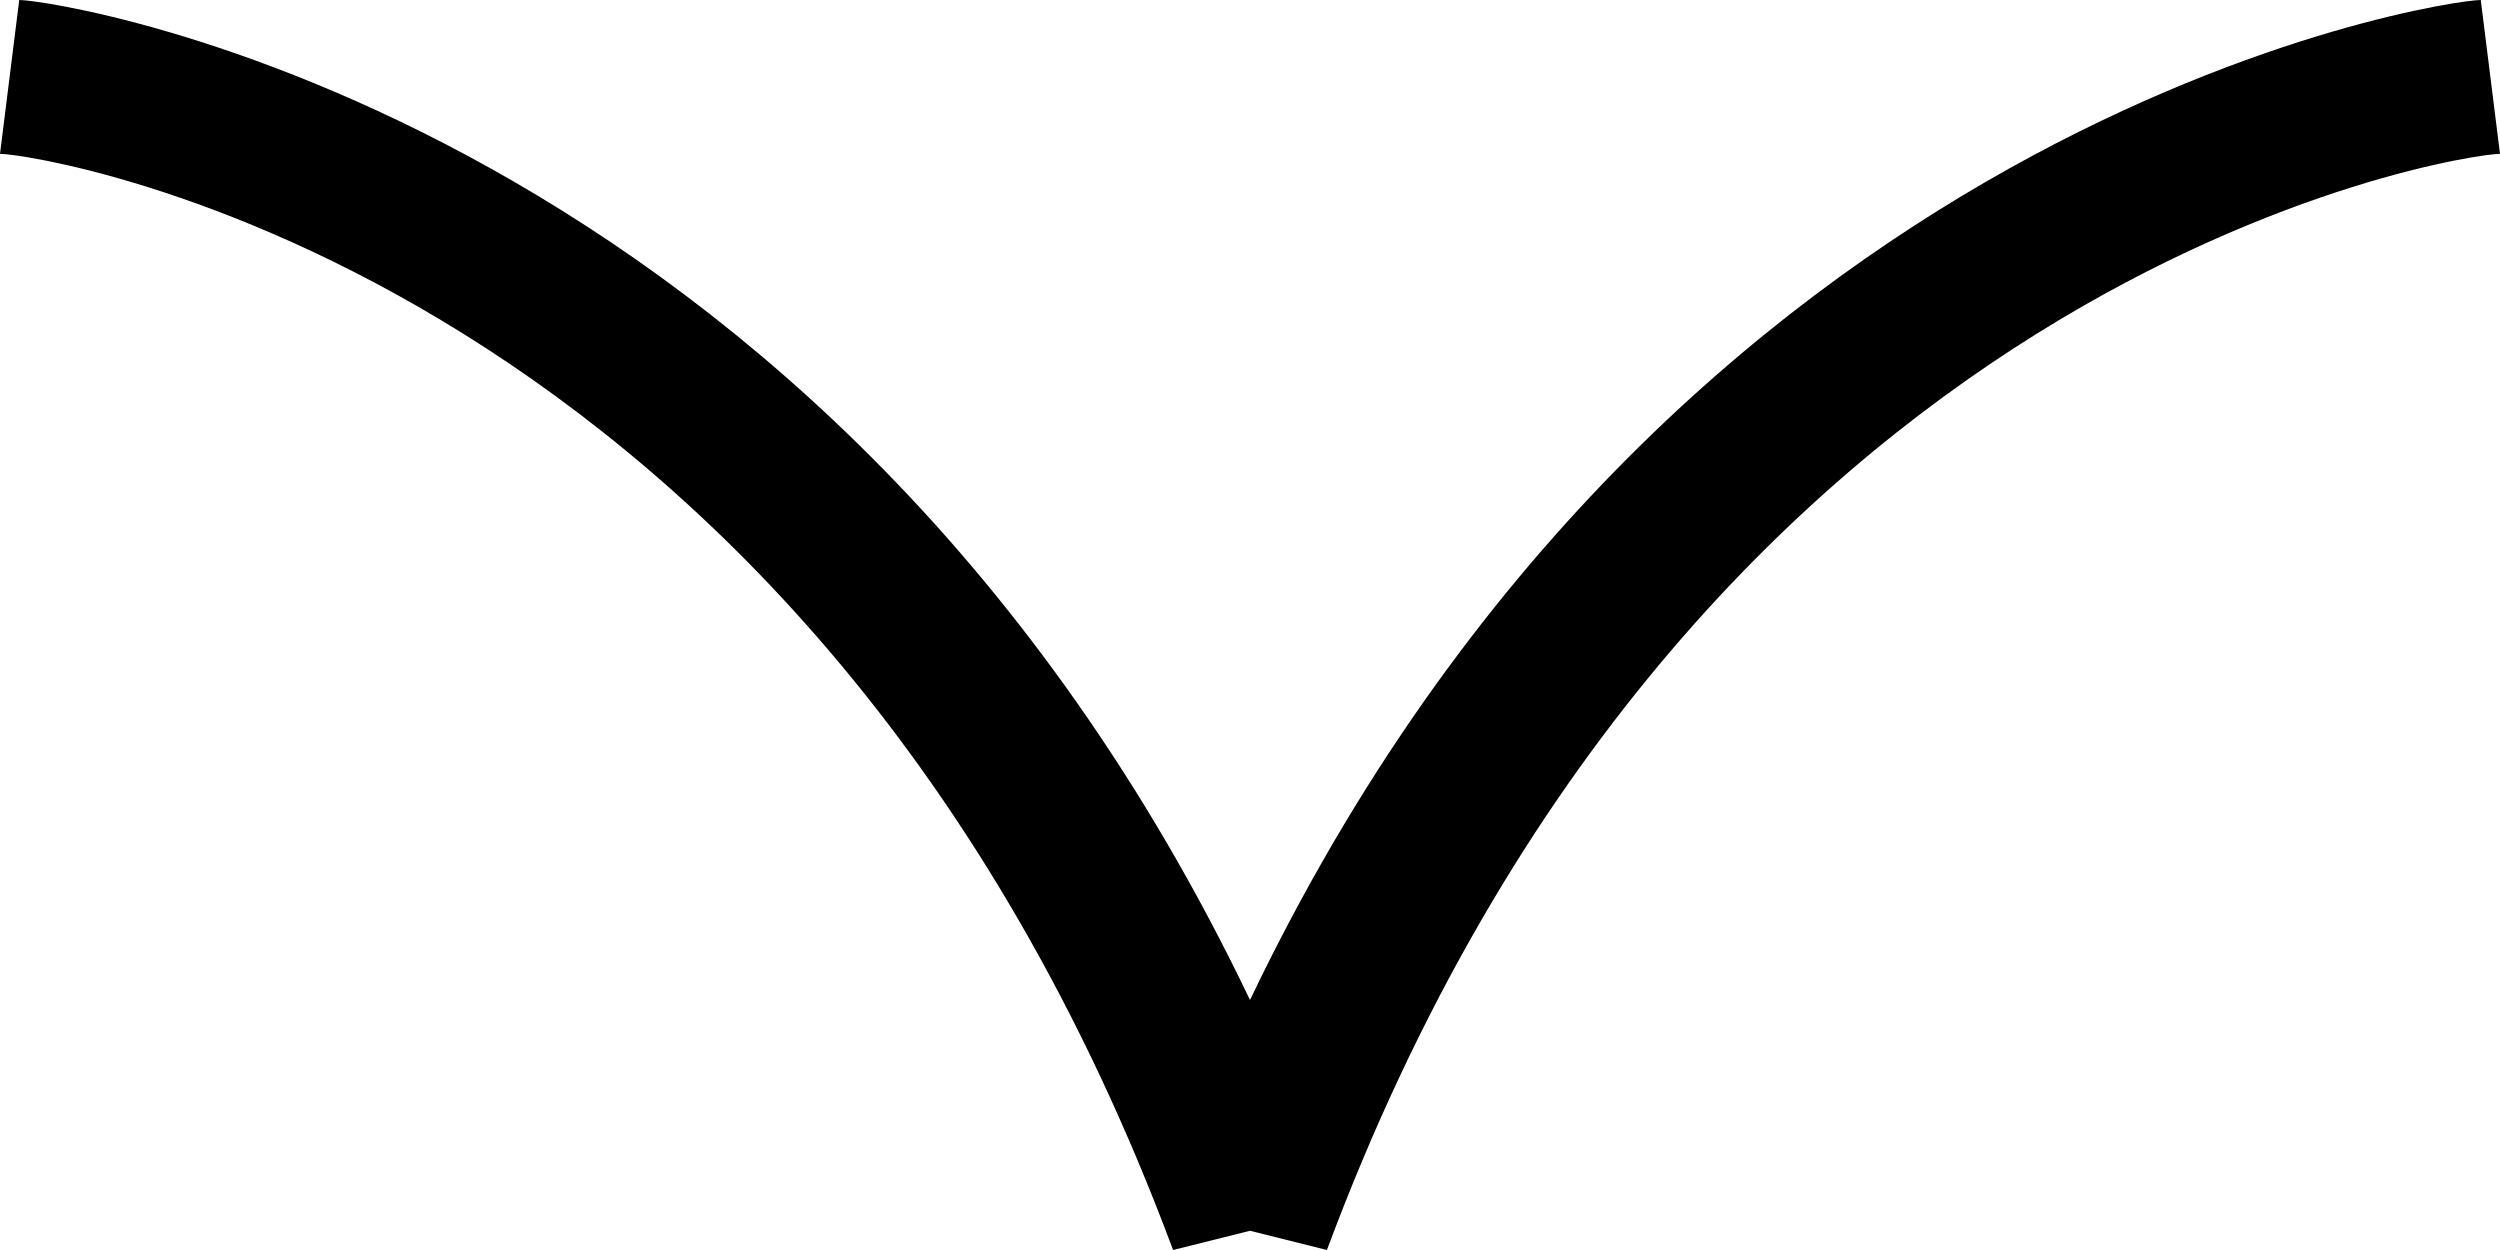 <svg xmlns="http://www.w3.org/2000/svg" viewBox="0 0 13 6.5" class="h-[6rem] w-auto transition-transform duration-[750ms] "><path fill="currentColor" d="M13 .8c-.2 0-4.2.6-6.1 5.7l-.4-.1-.4.1C4.2 1.4.2.8 0 .8L.1 0c.2 0 4.2.6 6.4 5.2C8.7.6 12.7 0 12.9 0z"></path></svg>